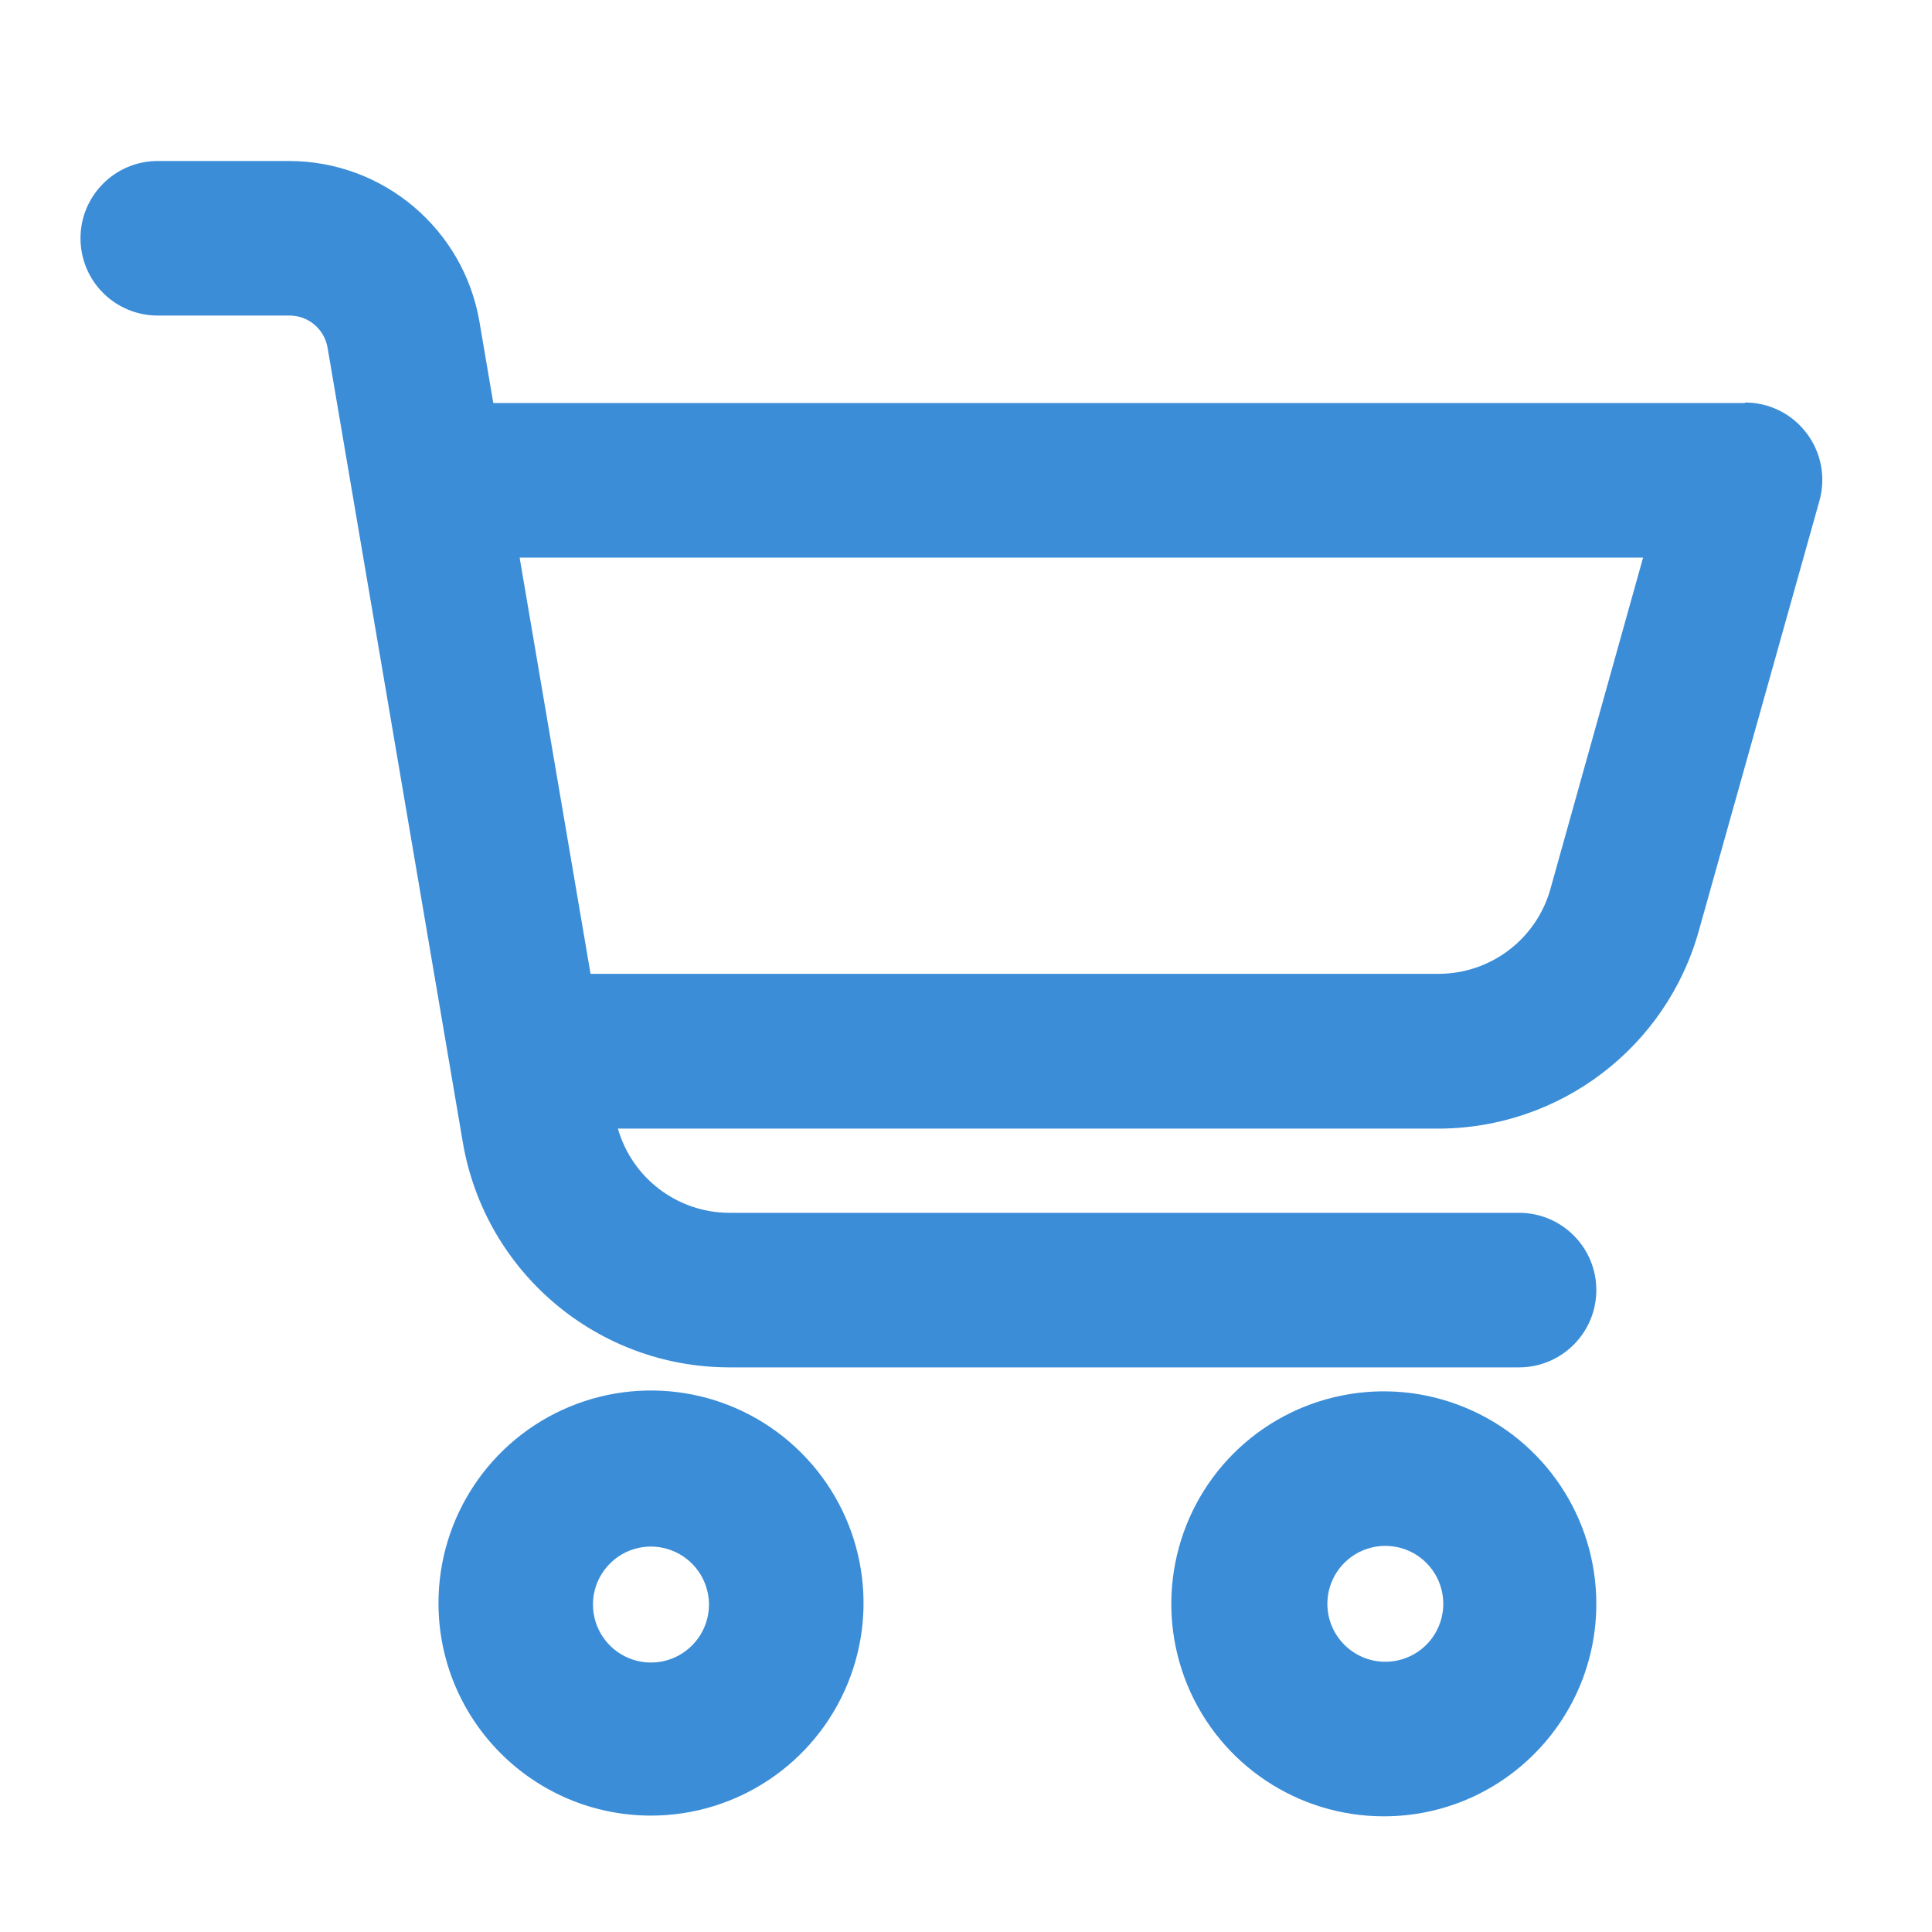 <svg width="24" height="24" viewBox="0 0 24 24" fill="none" xmlns="http://www.w3.org/2000/svg">
<path d="M8.086 22.554C9.154 22.554 10.117 21.91 10.526 20.924C10.935 19.937 10.709 18.802 9.953 18.047C9.198 17.291 8.063 17.066 7.077 17.474C6.09 17.883 5.447 18.846 5.447 19.914C5.447 21.372 6.629 22.554 8.087 22.554L8.086 22.554ZM8.086 19.212C8.378 19.212 8.641 19.389 8.752 19.657C8.864 19.926 8.802 20.236 8.596 20.441C8.39 20.648 8.08 20.709 7.811 20.598C7.542 20.486 7.366 20.224 7.366 19.932C7.366 19.535 7.689 19.212 8.086 19.212L8.086 19.212Z" fill="#3B8DD8" class="svg-fill"/>
<path d="M19.83 19.923C19.83 18.855 19.187 17.892 18.2 17.485C17.214 17.076 16.078 17.302 15.323 18.056C14.569 18.811 14.343 19.947 14.751 20.934C15.159 21.92 16.122 22.563 17.19 22.563C18.649 22.563 19.83 21.381 19.83 19.923L19.83 19.923ZM16.488 19.923H16.489C16.489 19.632 16.665 19.369 16.934 19.258C17.203 19.147 17.512 19.208 17.718 19.414C17.924 19.62 17.986 19.93 17.874 20.199C17.763 20.468 17.5 20.643 17.209 20.643C16.812 20.643 16.489 20.32 16.489 19.923L16.488 19.923Z" fill="#3B8DD8" class="svg-fill"/>
<path d="M21.677 5.007H6.128L5.956 3.997C5.759 2.844 4.759 2 3.589 2H1.96C1.429 2 1 2.43 1 2.96C1 3.491 1.429 3.92 1.96 3.92H3.589C3.826 3.916 4.029 4.086 4.069 4.318L5.749 14.189C6.024 15.805 7.423 16.986 9.062 16.986H18.87C19.4 16.986 19.83 16.556 19.83 16.026C19.83 15.495 19.4 15.066 18.87 15.066H9.056C8.415 15.063 7.852 14.636 7.676 14.02H17.869C19.378 14.018 20.702 13.011 21.105 11.557L22.602 6.22C22.683 5.93 22.624 5.62 22.442 5.381C22.262 5.141 21.978 5 21.677 5L21.677 5.007ZM19.259 11.046C19.084 11.667 18.517 12.097 17.871 12.097H7.336L6.455 6.927H20.411L19.259 11.046Z" fill="#3B8DD8" class="svg-fill"/>
</svg>
